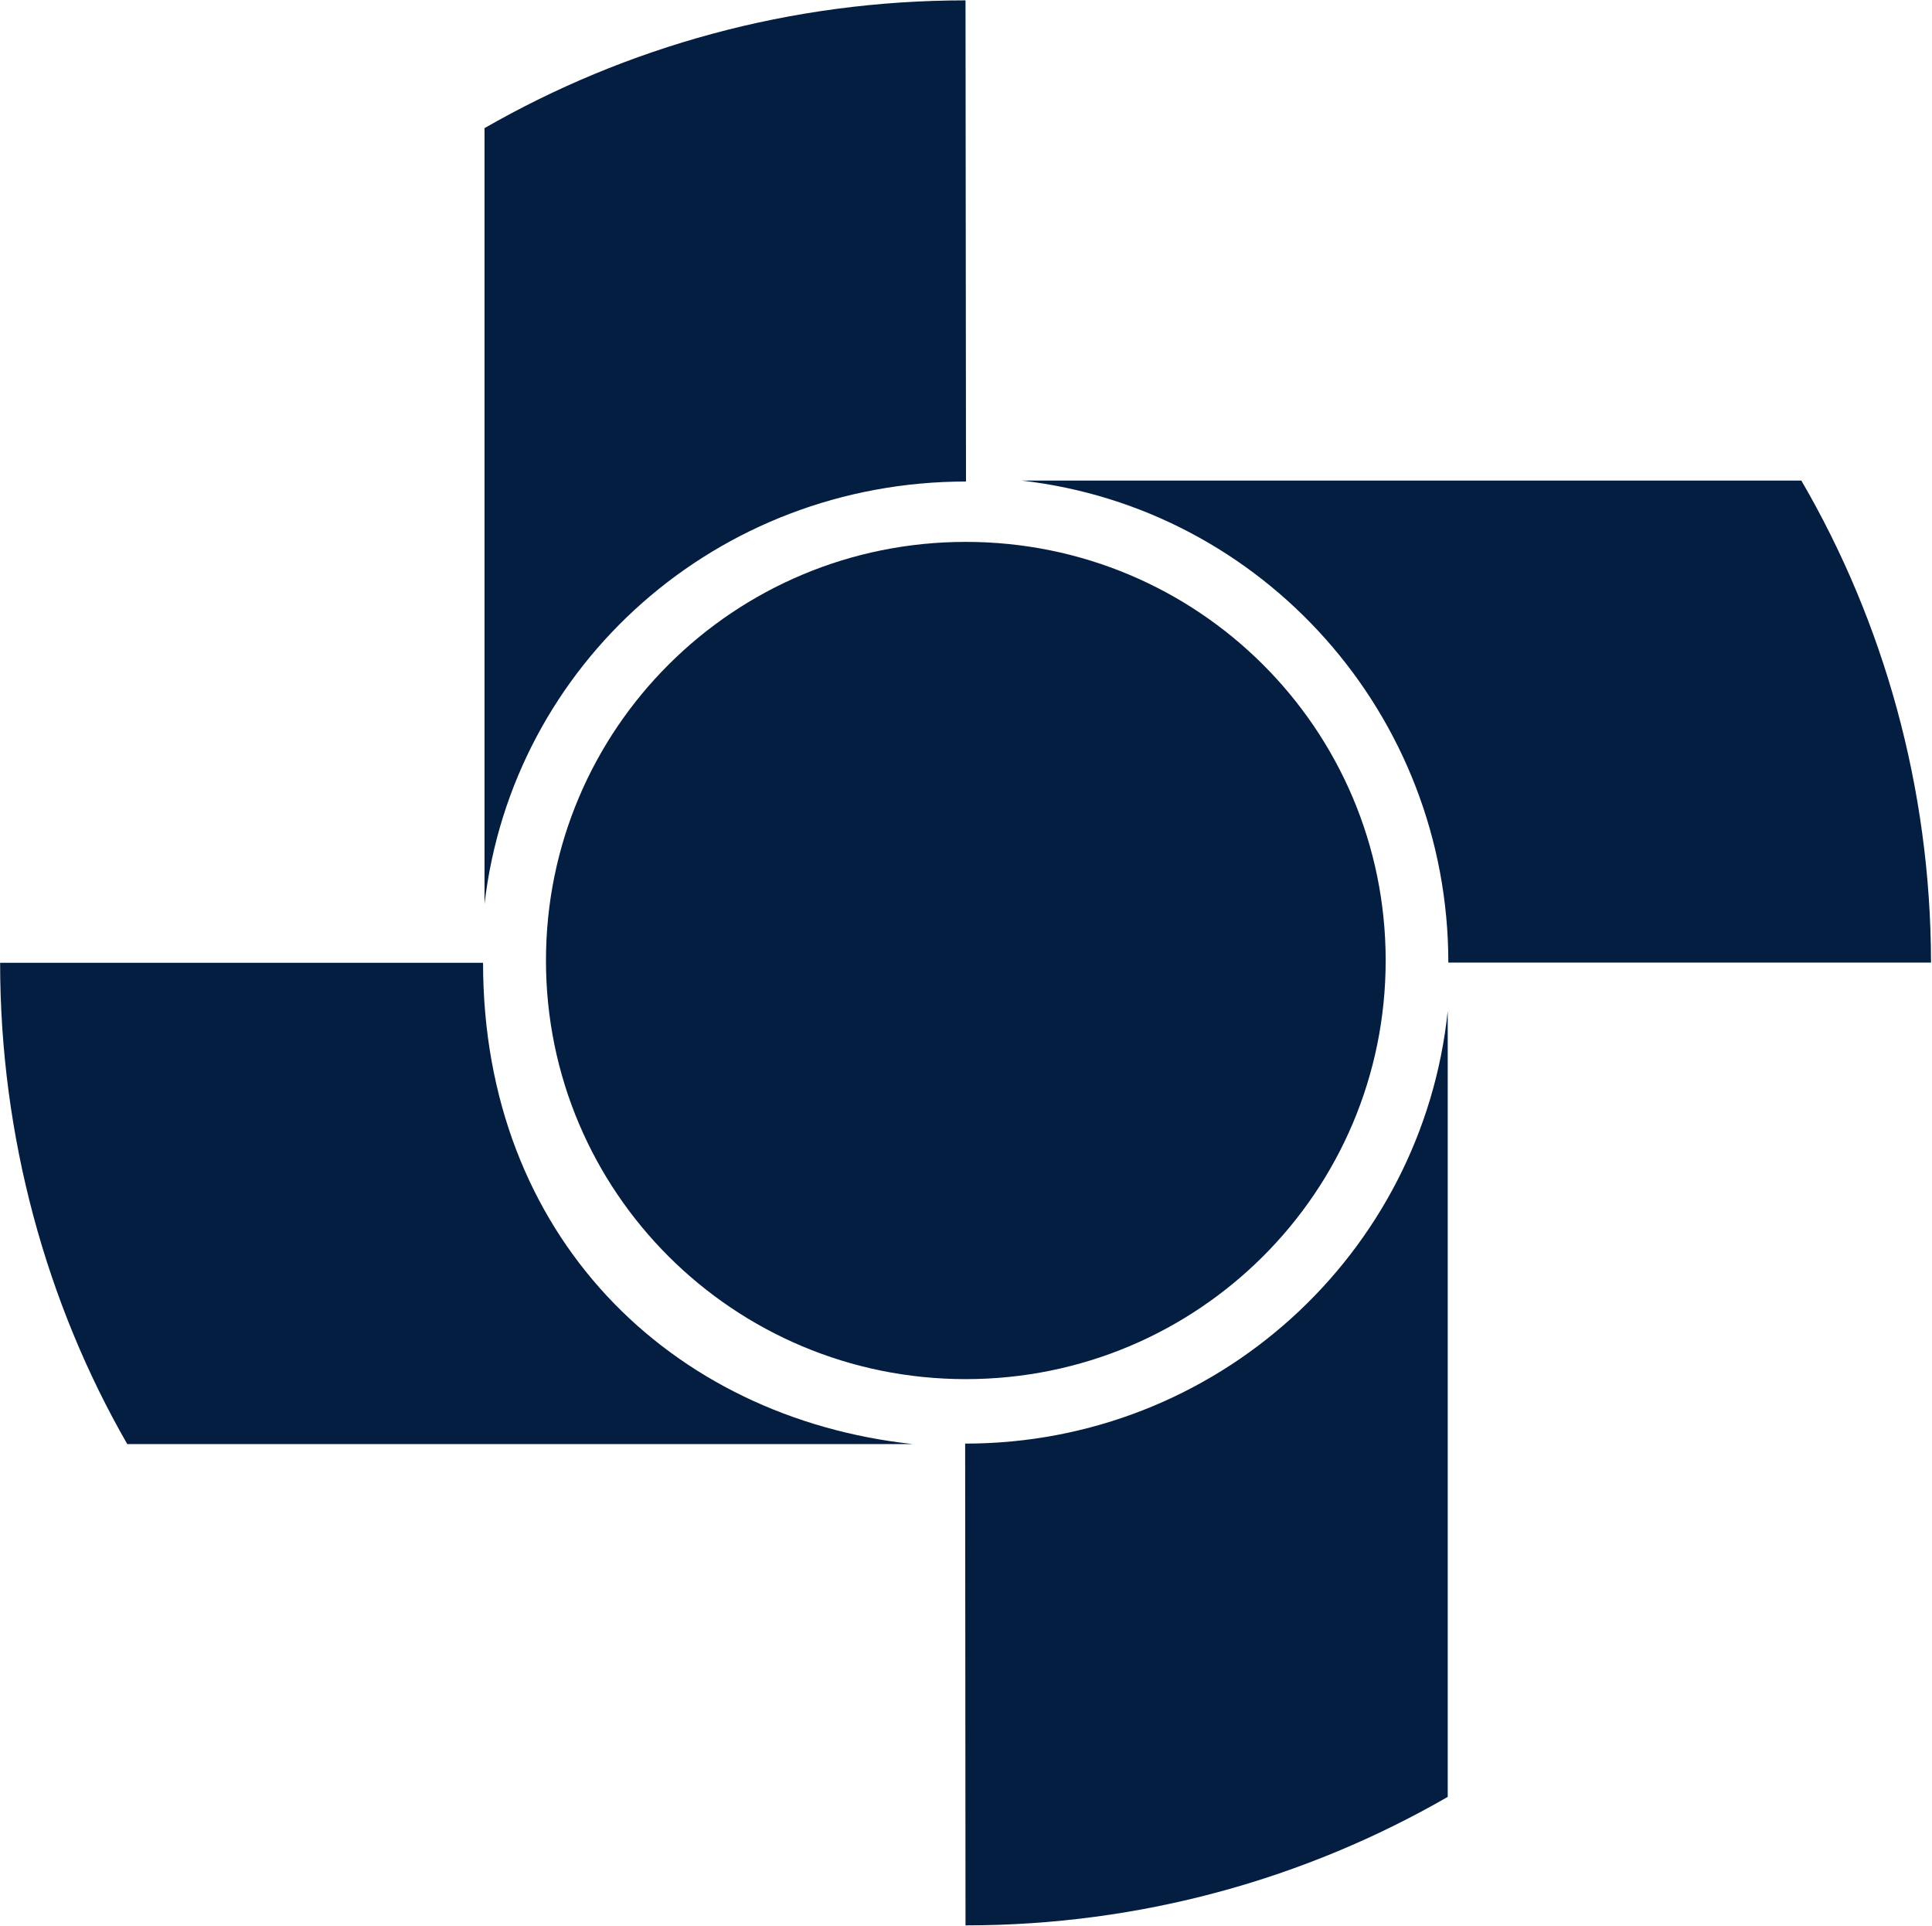 <svg xmlns="http://www.w3.org/2000/svg" version="1.2" viewBox="0 0 1591 1586"><path fill="#041e41" d="M795.3 1135.6c-191.2 0-345.7-154.1-345.7-344.7s154.5-344.7 345.7-344.7 345.8 154.1 345.8 344.7-154.6 344.7-345.8 344.7zM397.8 792.8c0 224.7 154 374.7 354 396.3h-647C38.2 1073.2.1 936 .1 792.8zm1.2-48.5V105.5C515.6 38.6 650.8.3 795.1.3l.4 396.2c-204.8 0-373.4 150.1-396.5 347.8zm442.1-348.6h642.3c67.7 116.3 106.6 252.8 106.8 396.9h-397.5c0-204.4-152.8-374.3-351.6-396.9zm351.1 436.8v647.1c-116.8 67.3-252.4 105.8-397.1 105.8l-.3-396.7c206.8 0 376.6-156 397.4-356.2z"/></svg>